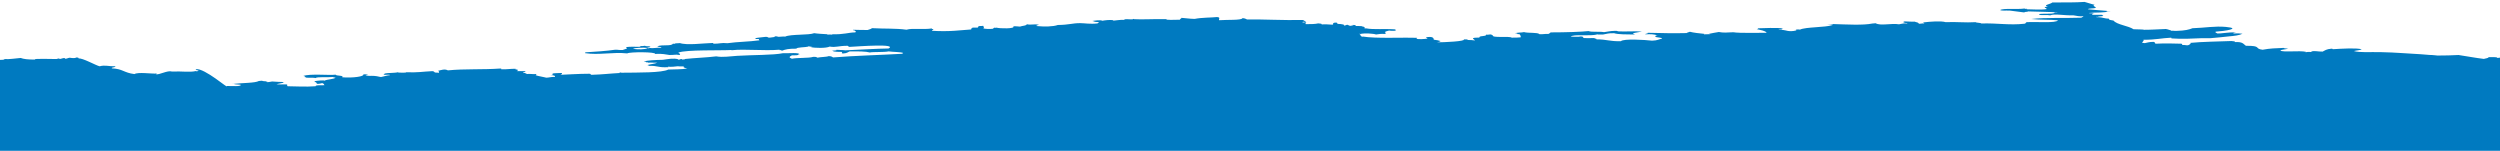 <svg xmlns="http://www.w3.org/2000/svg" width="514" height="31" fill="none"><path fill="#007AC0" d="M.92 12.146c1.041.08 2.212-.15 3.342-.23.53.22 1.441.34 2.972.33-.62-.27 3.922-.08 4.352-.11.27-.02.22-.1.46-.11.15 0 .32.1.23.11.27-.01 1.051-.4 1.141-.05.45-.04.52-.17.92-.22.59.1 1.101.13 1.371-.05.4.01.52.09.46.22.7-.2 3.632 1.462 4.323 1.592 1.11-.31 1.76.03 3.201 0 .23.25-.92.18-.69.43 2.271.09 2.401.891 4.633 1.172.8-.46 3.471-.03 4.572-.11-.03.06.04.15-.23.16.85.14 2.431-.871 3.392-.57 2.08-.091 3.642.2 4.902-.101l.26.08c.1-.09.13-.18.38-.27l-.42.03c-.07-.07-.33-.1-.23-.22 1.761-.32 6.954 4.285 6.323 3.454 1.521-.01 2.682.14 2.972-.22-.24-.1-1.05-.08-1.37-.16v-.05c-.17 0-.33.01-.571-.03l.41.02c1.701-.2 4.443-.16 5.193-.591l.34-.03.34-.03c.02.14.85.09 1.14.16-.05.04-.19.06-.46.05.48.19.851.02 1.371-.05 1.171.06 1.03.09 2.292.11l-.12.08.34.03c-.65.14-1.26.24-1.601.33.24.12 1.44.02 2.061.05.35.09-.08.2.23.381 1.43 0 3.712.16 5.723 0 .06-.32.98-.14 1.831-.22-.12-.13-.03-.27-.46-.43-.31.05-.45.15-.91.16-.5-.06-.02-.361-.691-.381l.11-.08-.11-.08c.57-.13 2.011-.24 2.061-.11.45-.29 2.101-.3 2.291-.651-.28 0-.54-.02-.46-.11-1.05.11-3.382-.08-3.662.22-.65-.16-1.95.03-2.061-.16v-.05h-.23c.3-.07.14-.16-.23-.22 1.41-.521 5.433-.09 6.633-.271.12.29 1.791.11 1.371.54 2.241.18 4.602-.18 4.342-.6.68-.08 1.421.18.46.16.11.23 1.171.1 1.831.16.79.07 1.051.23 1.371.22.65-.12 1.04-.3 1.831-.38-.19-.22-.94.03-1.37-.11.07-.07.33-.1.23-.22.6-.16 2.21-.09 2.741-.27-.2.13 2.271.13 1.6 0 2.562.11 3.443-.13 5.494-.221.76.1-.06.33 1.37.33 0-.14.09-.31-.23-.38.68-.19 1.411-.46 2.061-.11 3.402-.35 7.134-.12 10.756-.38.27 0 .25.09.23.16 1.281.03 1.761-.12 2.972-.11l-.11.1.34.06c.5.11-.2.17.23.27l-.34.06c.59 0 1.19-.03 1.771 0 .07.01.11.04.15.06-.16.11-.611.2-.551.33l.341-.03c.12.08.34.14.46.22.87-.05 1.461.09 1.831 0 .39.05-.16.171 0 .271s2.321.49 2.061.49c.62.02.94-.18 1.831-.16.2-.25-.25-.34-.911-.38.391 0 .571-.08.461-.32.4-.09 1.22-.07 1.831-.11.23.05.09.29-.23.38 1.2-.04 3.771-.22 5.943-.22.42 0 .14.18.46.22 2.531-.08 3.482-.25 5.953-.38-.01-.07-.29-.08-.23-.16.3 0 .21.09.46.11 3.422-.04 8.234.03 9.605-.651 1.401-.06 2.722-.01 3.892-.22-.75-.14-.88-.331-.68-.431h-.921l-.34-.03c-.61.09-1.34.15-2.061.09l.11.1c-2.281.12-2.061-.34-4.112-.27l.11-.1-.34-.06c.59-.19 1.651-.261 2.061-.491-1.011.03-1.141-.07-1.831 0l-.12-.08-.34.03c.26-.17-.36-.13-.46-.22.87-.21 2.281-.291 3.892-.321 1.05-.14 2.181-.39 3.201-.11l-.12.08.751-.03-.401-.06c.05-.04.19-.06.461-.05l.06.11c.14 0 .28-.02.51-.03l.12-.08c1.961-.22 4.542-.3 6.403-.54 1.371.25 2.802-.021 4.343-.111 3.101-.19 7.414-.13 9.385-.54 1.56.04 3.121-.171 3.431.22l-.34.03.11.08c-.22.09-.63.14-1.37.11-.571.31-.671.43 0 .7 1.06-.24 3.551-.1 4.342-.38.73-.05.72.08.92.16.601-.15 1.881-.13 2.291-.32.631.01.701.16.921.27 4.652-.37 9.435-.48 14.408-.76-.03-.06-.411-.12 0-.16-.541-.221-2.102-.191-2.972-.321-1.031.2-3.182.07-3.892.22-.76-.22-2.361-.24-4.122-.22-.44.15-.51.38-1.371.43-.51 0-.1-.23-.23-.32-.74 0-1.401-.03-1.831-.11l.11-.08-.35-.03c.14-.11 1.16-.02.92-.22.521.06 1.381.03 1.831.11 3.172-.13 6.524-.351 8.925-.381 1.781-1.021-5.873-.45-8.014-.33-.42 0-.14-.18-.45-.22-1.951 0-2.352.39-3.662.16-.711.37-3.142.31-3.892.11l.34-.03c-.33-.04-.671-.1-.911-.16l.11.08c-.71.18-2.411.12-2.511.43-1.551-.01-2.251.14-2.972.43-.23 0-.29-.09 0-.11 0-.15-.62.13-.46-.11-3.282.28-7.144-.19-9.835.11-.13 0-.26-.04 0-.05-2.151.14-9.445-.09-10.986.541.02.15.621.26.23.49-.98-.15-.77 0-2.051 0-.9-.1-1.29-.31-2.971-.22.26-.43-5.193-.44-5.723-.11-3.022-.31-5.803.39-8.695-.05l.11-.08-.11-.08c2.211-.14 4.443-.28 6.173-.54.721-.03.811.1 1.601.05.38-.17 1.251-.321.691-.431l.11-.08-.11-.08c.94-.13 1.58-.05 2.751-.06.24-.05.07-.2.69-.16l.231-.03.23-.03c.04.12.58.12 1.14.11-.07.07-.33.1-.23.22l-.34.03-.11.08c-.861-.11-2.531 0-2.972.16.841.22 2.712.18 2.972-.11l.34.03.12-.08c.871.17 1.531-.13 2.291 0 .581-.14-.57-.18-.69-.32.92-.421 2.892.04 3.202-.541l.34.03.12-.08c.29 0 .31-.07.68-.05h.23v-.05c1.471.54 4.943.04 6.864 0 .39.02-.05.07 0 .16 1.431.02 1.651-.25 2.972-.11 2.091-.3 4.362-.29 6.633-.601-.46-.12.42-.3-.91-.27l.12-.08-.12-.08c.53-.13 1.4-.171 2.061-.271.74-.05.31.18.91.16.38-.02 1.801-.24.911-.22.22-.17.77.02.91.05.54 0 .67-.09 1.371-.05 1.14-.53 4.872-.26 5.953-.701.71.12 1.781.16 2.751.22l-.12.08c.381-.03.761-.03 1.151 0l-.12-.08c2.531.08 3.322-.37 4.802-.38.14-.21.19-.22-.23-.38l.11-.08-.34.03v-.111c1.331 0 1.341.07 2.972.05.37-.11.74-.22.91-.38 2.572.15 4.813.01 7.094.32 1.281-.38 3.442.03 5.263-.27l-.08.1.31.07c.17.17-.4.16-.23.32 3.572.23 5.843-.13 8.004-.27.05-.04 0-.11.23-.11-.01-.07-.29-.07-.23-.16l.34-.03-.11-.08h1.141c.2-.19.03-.13.23-.321.4 0 .71-.01.91-.05-.02.1.33.38 0 .49.26.18 1.331.19 2.061.11-.02-.09.05-.17.23-.22l.231.03.23-.03c.57.19 3.922.26 3.431-.27.161-.07 1.321.05 1.371.05.4-.17 1.501-.19 1.371-.49.96.22 1.511-.1 2.521.11-.1.1-.65.1-.46.27 1.581.15 3.402.13 4.342-.22 2.371-.03 2.962-.38 4.583-.38.94 0 2.041.24 3.662.05-.191-.15.32-.14.23-.271-1.191-.01-.781-.13-1.371-.22.25-.05 1.681-.28 2.061-.05.5-.09 1.561-.24 2.291-.11l-.12.1c.751-.07 1.441-.2 2.291-.18l.11-.08c.471-.17 1.581.13 1.831-.11.151-.02.231.07 0 .05 1.711.12 4.203-.06 6.634 0 .3 0 .09.1.23.11.85.08 2.001 0 2.741 0-.18-.19.341-.21.231-.381.97.06 1.62.2 2.741.22 1.381-.29 3.532-.26 4.572-.38.861.05.301.44.461.65 1.681-.13 4.652.05 4.802-.43.52.04.681.16.921.27 2.681-.06 7.854.21 11.436.11.44.08.34.28.69.38.07.171-.66-.14-.69.051-.04.21.19.02.69.05.2.2-.4.29 0 .38 1.121.01 1.991-.03 2.511-.16.341.05.891.04.691.22.83-.07 1.24 0 2.281.05.32-.22-.19-.31.46-.43.831-.05.23.23.681.27.64 0 1.54.15 1.15.381.31-.05.46-.14.691-.22.43.1.32.32 1.37.27-.09-.07-.3-.11-.69-.11 0-.07.4-.05.46-.11.6-.02.59.11.68.22.561 0 1.101 0 1.371.05l-.11.08c.15 0 .26.01.36.02.11.11.33.24.1.36l.341-.03c1.6.301 3.782.04 6.173.22-.26.081-.26.141 0 .221.04.09-1.411.09-1.371 0-.41.1-1.241.28-.69.43h-.23v.06c.26.08.26.141 0 .221-.961-.05-1.051.02-1.831.11-.491-.19-2.372-.31-3.202-.11l-.34-.03c.36.1.35.21.33.31l.35.33.11-.08c2.842.451 7.874.151 11.206.271-.04.06.04.15-.23.16.39.18 1.811.1 2.291 0 .19-.15-.32-.14-.23-.27 1.411-.24 1.571.14 1.601.49.53.07 1.02.15 1.371.271-.03.14-.421.19-.691.27 1.501 0 5.863-.2 5.493-.6h.911c-.861.23.33.03 1.38.22-.15-.29-1.25-.6.911-.59-.15-.462 1.431-.161 1.37-.602.651.05.591-.08 1.151-.05l-.08.1.31.07c-.22.631 3.352.12 3.892.491.791.02 1.281-.02 1.831-.06.09-.26-.07-.45-.23-.65-.18-.01-.45 0-.46-.05v-.111h-.46c.45-.24 1.28-.12 1.831-.27.95.26 2.801.01 3.201.43.851.04.981-.09 1.831-.05.18-.1.38-.2.46-.32 3.072 0 6.374-.11 7.785-.27.69.26 2.091.04 3.201.22.831-.11 1.141-.24 2.291-.27.511-.01.391.09.691.11 1.351.08 3.502-.09 4.802.05-.65.15-2.721.3-1.37.6-1.731-.02-3.592-.01-4.343-.27-1.3-.03-1.35.12-2.291.27-.33-.03-1.18.06-1.14-.05-1.371.47-4.983-.1-5.493.49 1.4-.01 1.47.07 2.061-.05.68 0 .29.251.69.331 1.271.06 1.361-.02 2.061 0l.16.09.3.07v.11c2.202 0 2.612.431 5.033.381.53-.56 4.973-.28 6.403-.11 1.181-.03 1.381-.29 2.062-.43.02-.241-1.191-.19-1.371-.381-.03-.14-.04-.26.46-.27-.78-.24-1.281-.29-2.521-.22-.11-.171.71-.12.46-.321 2.881.08 5.643.12 8.004.06.13-.11.48-.18.691-.27.74.2 1.86.32 2.971.43l-.11.1c.24-.02.48-.02.73-.02l.641-.02-.34-.06c.62-.14 1.34-.26 2.061-.38.93.17 1.56.13 2.971.05 1.271.22 5.613.1 6.864.11-.31-.45-1.171-.53-2.061-.761l.34-.06-.12-.1c.82-.02 4.222-.18 5.263.05l-.341.06.11.1c-.28 0-.32.06-.66.06l-.14.13.11-.08c1.451-.05 1.341.26 2.521.27.691-.02 1.431-.19.921-.32.4-.04.71-.06.91 0 1.141-.56 5.213-.43 6.634-.921l.11-.08c-.44.13-.73-.02-1.141-.03l.811.02c.04-.07.32-.08.44-.13 2.701.08 6.143.28 8.014-.11l.34-.03.341-.03c.98.59 3.261-.05 4.802.22.35-.08 1.361-.32 1.601-.11.58-.11-.881-.18-.69-.381 0-.05.19-.07.23-.11.75 0 1.14.09 2.061.05.57.22.64.08.91.43.551.02.501-.1 1.141-.05-.07-.07-.32-.1-.23-.22 1.39-.17 3.632-.34 4.572-.05 2.251-.1 3.992.14 6.173 0 .12.15 1.081.11 1.141.27 3.432-.1 5.723.4 8.925.05.32-.07.14-.26.45-.32 1.951-.11 6.033.24 6.403-.38-1.621-.17-3.462-.06-5.493-.27 3.112-.351 6.424-.131 10.296-.271.18-.1.38-.2.46-.32-.71.13-1.541-.08-2.061-.16-2.031.05-3.912-.391-4.803 0-.42-.121-1.871 0-2.291-.11l.11-.081-.11-.08c.921-.14 3.322.06 3.202-.32.32.02.38.07.68 0-1.32-.14-4.032-.13-6.173-.22.07.14-.89.04-.68.22-.951-.14-2.051-.24-2.982-.381-1.12-.05-1.621.07-2.061-.11.68-.45 3.742-.09 5.033-.33l.11.08.34-.03v.11c1.191.03 3.332.15 4.122-.05-.03-.06-.41-.12 0-.16 0-.07-.4-.05-.45-.11l.11-.08-.11-.081h.68c-1.19-.39.61-.57.911-.921 2.361 0 4.832.02 6.633-.11.58.13 1.181.4 2.061.59-.63.25.32.37.23.651-.37.13-1.58.06-1.601.27 1.261.14 2.242.19 3.893.331l-.111.08c.421-.07.701-.04.911 0h-.6c-.31.35-2.722.2-3.862.35-.04.12.81.03 1.14.05-.39.05-.59.15-.46.321h1.831c.42 0 .14.18.45.22-.18.12-1.07.07-1.14.22l-.341-.03c.06.04.09.07.11.11l.231-.03c1.03.04 1.24.281 2.291.321-.16.24.41.3.91.38.721.872 3.002 1.042 4.122 1.783.601.03 2.402.04 2.062.11.98.03 3.191-.11 4.582-.16.52.08.73.23 1.141.32l-.121.08c.271-.08.581-.04.891-.01h.59l-.23-.01c1.641-.04 2.541-.26 3.202-.54 2.561-.08 4.632-.481 6.863-.27 3.322.32-.33.87-2.061.97-.37.2.541.371.23.381.921.05 2.162-.28 3.892-.22-.1.09-.72.05-.46.22.871-.04 1.101-.04 1.831.05-.7.34-1.721.45-2.751.54-1.321.12-2.902.331-3.892.381-.581.03-1.251-.02-1.831 0-1.921.08-3.902.2-5.943.05-.261 0-.251-.08-.231-.16-2.091.1-3.141.44-5.723.43.181.281-.32.391-.23.652.18.01.451 0 .461.05.59-.1.87-.26 1.831-.27.42.06.18.28.46.38 2.131-.11 3.612-.03 5.263 0 .25.05.07.1.23.27.65-.04.59.08 1.14.05.31-.09.751-.43.461-.49 2.281-.24 6.233-.29 8.464-.381.34.05.89.04.69.22 1.721-.1 1.761.42 2.292.761 3.331-.04 1.63.591 3.431.811 1.551-.29 2.652-.31 4.343-.38.08.08.23.11.92.16-.42.15-1.431.17-1.611.38.501.421 3.992-.04 5.263.27l-.12.081c.3-.06.78-.09 1.151-.05l.11-.08c.41-.25 1.39.03 2.291 0 .48-.23.73-.51 1.831-.601.18.01.27.05.23.11 2.111-.13 4.752-.28 5.953 0-.18.21-1.121.24-1.601.38 1.261.351 3.192.17 5.493.22 3.242.061 5.813.321 8.244.432 1.081.05 1.571.17 2.292.16.35 0 1.03.11 1.14.11 1.651.02 3.032-.06 4.353-.11 1.791.26 3.361.58 5.262.81-.01-.09.951-.13.921-.38.78 0 1.591-.02 1.831.11l-.12.08.64-.08V31H0V12.316c.41.01.98-.03.92-.17Z"/></svg>